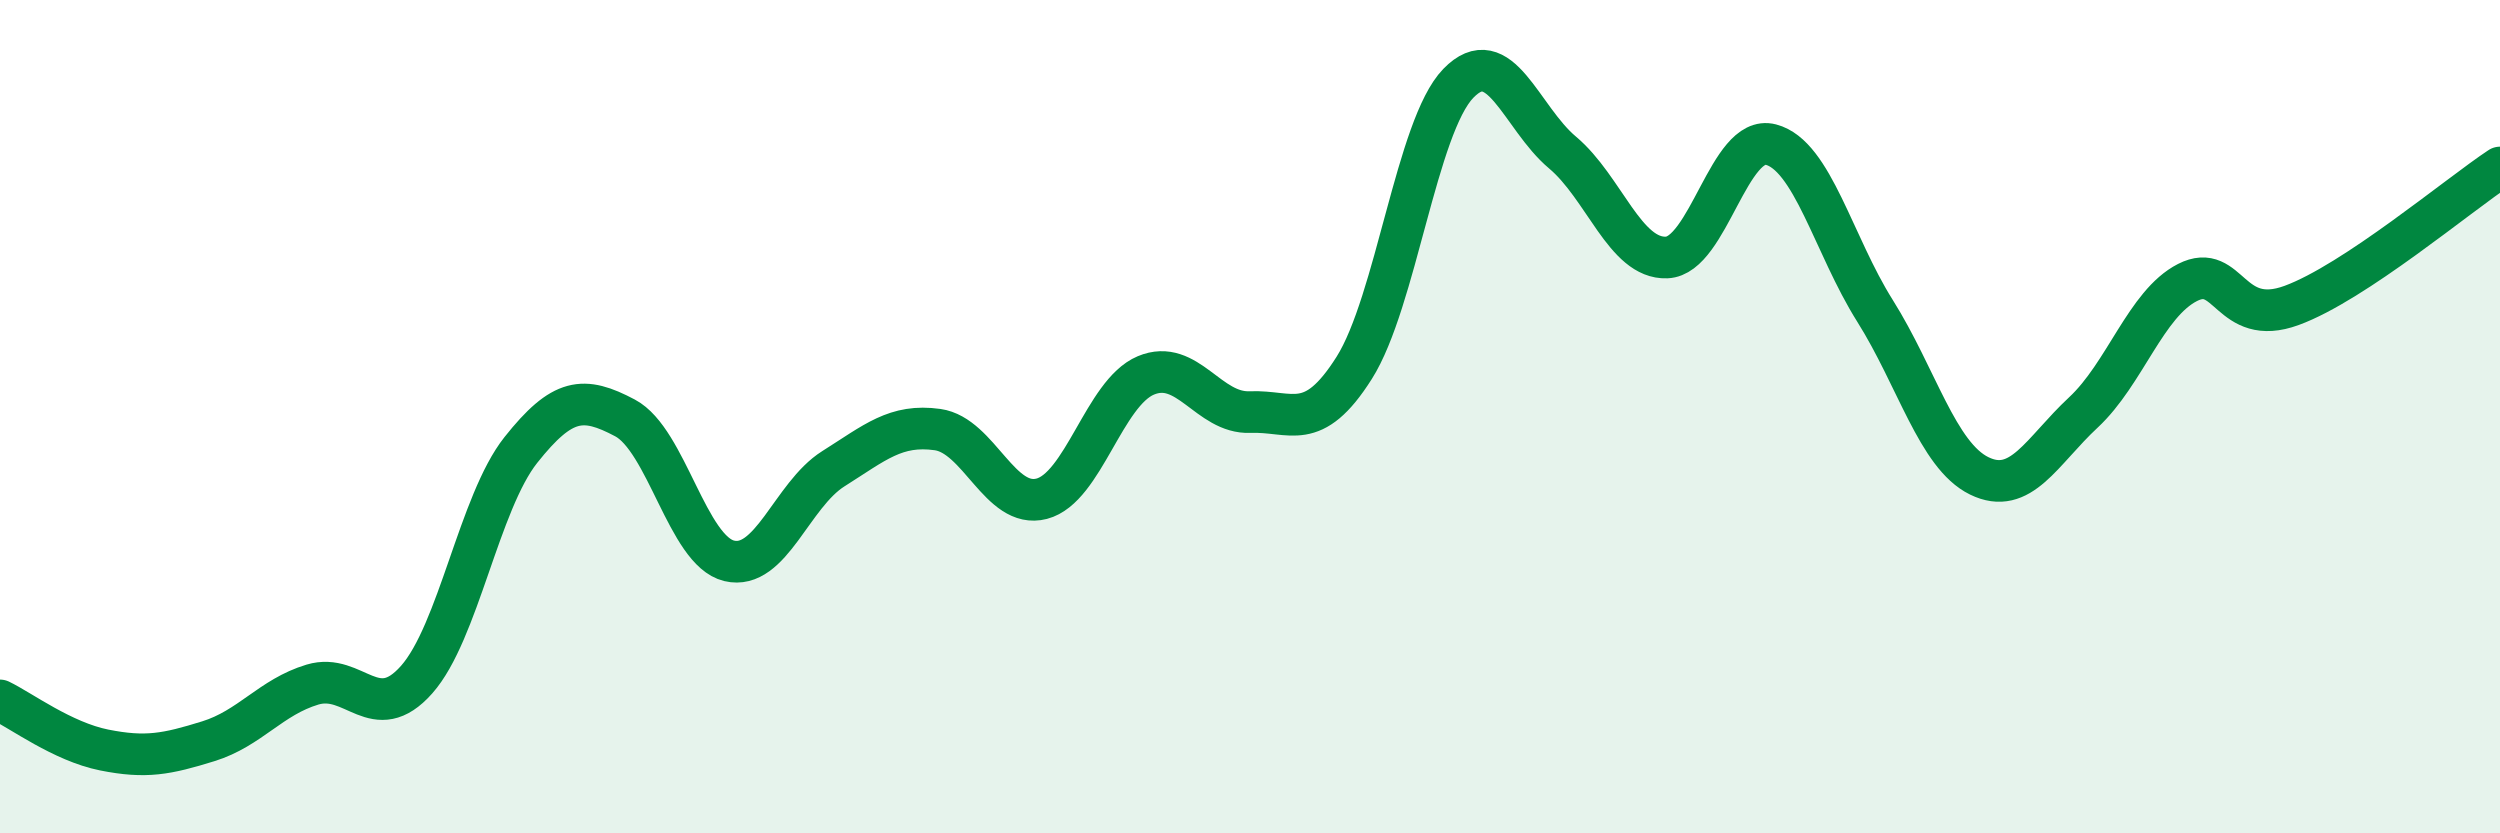 
    <svg width="60" height="20" viewBox="0 0 60 20" xmlns="http://www.w3.org/2000/svg">
      <path
        d="M 0,16.81 C 0.5,17.05 1.5,17.8 2.5,18 C 3.5,18.2 4,18.1 5,17.79 C 6,17.48 6.5,16.73 7.5,16.43 C 8.5,16.13 9,17.44 10,16.31 C 11,15.18 11.5,12.06 12.5,10.8 C 13.5,9.54 14,9.5 15,10.03 C 16,10.56 16.5,13.22 17.5,13.46 C 18.5,13.7 19,11.88 20,11.25 C 21,10.62 21.5,10.17 22.5,10.31 C 23.5,10.45 24,12.23 25,11.97 C 26,11.71 26.5,9.43 27.5,9.01 C 28.5,8.59 29,9.93 30,9.89 C 31,9.85 31.5,10.41 32.5,8.83 C 33.5,7.25 34,3.03 35,2 C 36,0.97 36.5,2.82 37.5,3.66 C 38.5,4.5 39,6.22 40,6.18 C 41,6.14 41.5,3.21 42.5,3.47 C 43.5,3.73 44,5.87 45,7.46 C 46,9.05 46.5,10.93 47.5,11.42 C 48.5,11.91 49,10.83 50,9.9 C 51,8.97 51.5,7.29 52.5,6.78 C 53.5,6.27 53.5,7.88 55,7.33 C 56.5,6.78 59,4.68 60,4.02L60 20L0 20Z"
        fill="#008740"
        opacity="0.1"
        stroke-linecap="round"
        stroke-linejoin="round"
      />
      <path
        d="M 0,16.81 C 0.5,17.05 1.5,17.8 2.5,18 C 3.5,18.2 4,18.1 5,17.79 C 6,17.48 6.5,16.73 7.5,16.43 C 8.5,16.13 9,17.44 10,16.31 C 11,15.18 11.5,12.06 12.5,10.8 C 13.5,9.54 14,9.5 15,10.03 C 16,10.56 16.5,13.22 17.5,13.46 C 18.5,13.7 19,11.88 20,11.25 C 21,10.62 21.5,10.17 22.5,10.31 C 23.5,10.45 24,12.23 25,11.97 C 26,11.71 26.5,9.43 27.5,9.01 C 28.5,8.59 29,9.93 30,9.89 C 31,9.85 31.5,10.41 32.5,8.83 C 33.5,7.25 34,3.03 35,2 C 36,0.97 36.5,2.82 37.5,3.66 C 38.5,4.5 39,6.22 40,6.18 C 41,6.14 41.5,3.21 42.5,3.47 C 43.5,3.73 44,5.87 45,7.46 C 46,9.05 46.5,10.93 47.5,11.42 C 48.5,11.91 49,10.83 50,9.9 C 51,8.97 51.5,7.29 52.5,6.78 C 53.5,6.27 53.5,7.88 55,7.33 C 56.5,6.78 59,4.68 60,4.02"
        stroke="#008740"
        stroke-width="1"
        fill="none"
        stroke-linecap="round"
        stroke-linejoin="round"
      />
    </svg>
  